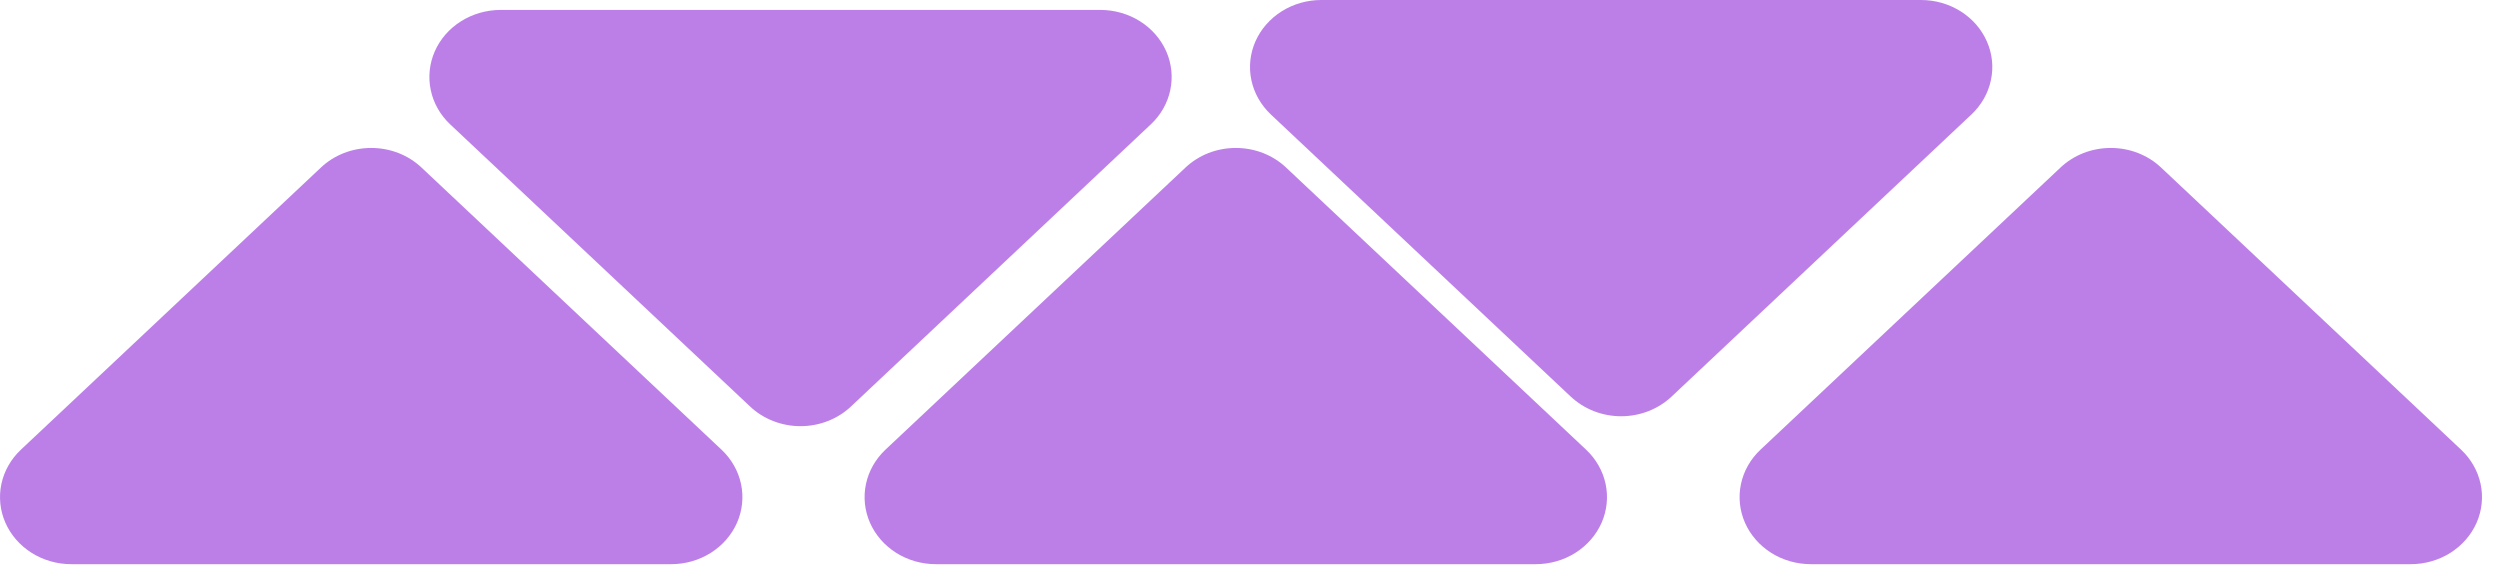 <?xml version="1.0" encoding="UTF-8"?> <svg xmlns="http://www.w3.org/2000/svg" width="60" height="14" viewBox="0 0 60 14" fill="none"><path d="M17.317 10.793L10.118 4.023C9.96 3.873 9.771 3.754 9.564 3.673C9.356 3.592 9.134 3.551 8.909 3.551C8.684 3.551 8.462 3.592 8.254 3.673C8.047 3.754 7.858 3.873 7.7 4.023L0.501 10.793C0.262 11.018 0.099 11.305 0.033 11.617C-0.033 11.929 0.001 12.253 0.13 12.547C0.26 12.841 0.479 13.092 0.76 13.269C1.041 13.446 1.372 13.54 1.71 13.54L16.108 13.54C16.446 13.54 16.777 13.446 17.058 13.269C17.339 13.092 17.558 12.841 17.688 12.547C17.817 12.253 17.851 11.929 17.785 11.617C17.719 11.305 17.556 11.018 17.317 10.793Z" fill="#BC7FE8"></path><path d="M27.619 2.985L20.423 9.756C20.264 9.906 20.075 10.024 19.868 10.105C19.66 10.186 19.437 10.228 19.212 10.228C18.988 10.228 18.765 10.186 18.557 10.105C18.349 10.024 18.161 9.906 18.002 9.756L10.805 2.985C10.566 2.76 10.403 2.474 10.338 2.161C10.272 1.849 10.306 1.526 10.435 1.232C10.564 0.938 10.783 0.687 11.065 0.51C11.346 0.333 11.676 0.239 12.015 0.238L26.41 0.238C26.748 0.239 27.079 0.333 27.36 0.51C27.641 0.687 27.86 0.938 27.99 1.232C28.119 1.526 28.153 1.849 28.087 2.161C28.021 2.474 27.859 2.76 27.619 2.985Z" fill="#BC7FE8"></path><path d="M38.067 10.793L30.868 4.023C30.71 3.873 30.521 3.754 30.314 3.673C30.106 3.592 29.884 3.551 29.659 3.551C29.434 3.551 29.212 3.592 29.004 3.673C28.797 3.754 28.608 3.873 28.45 4.023L21.25 10.793C21.012 11.018 20.849 11.305 20.783 11.617C20.717 11.929 20.751 12.253 20.88 12.547C21.01 12.841 21.229 13.092 21.51 13.269C21.791 13.446 22.122 13.54 22.46 13.54L36.858 13.54C37.196 13.54 37.527 13.446 37.808 13.269C38.089 13.092 38.308 12.841 38.438 12.547C38.567 12.253 38.601 11.929 38.535 11.617C38.469 11.305 38.306 11.018 38.067 10.793Z" fill="#BC7FE8"></path><path d="M47.315 2.747L40.118 9.518C39.959 9.667 39.771 9.786 39.563 9.867C39.355 9.948 39.133 9.99 38.908 9.99C38.683 9.99 38.46 9.948 38.252 9.867C38.045 9.786 37.856 9.667 37.697 9.518L30.5 2.747C30.262 2.522 30.099 2.235 30.033 1.923C29.967 1.611 30.001 1.288 30.13 0.994C30.26 0.7 30.479 0.449 30.76 0.272C31.041 0.095 31.372 0 31.71 0L46.105 0C46.444 0 46.774 0.095 47.056 0.272C47.337 0.449 47.556 0.7 47.685 0.994C47.815 1.288 47.849 1.611 47.782 1.923C47.717 2.235 47.554 2.522 47.315 2.747Z" fill="#BC7FE8"></path><path d="M59.067 10.793L51.868 4.023C51.71 3.873 51.521 3.754 51.314 3.673C51.106 3.592 50.884 3.551 50.659 3.551C50.434 3.551 50.212 3.592 50.004 3.673C49.797 3.754 49.608 3.873 49.45 4.023L42.251 10.793C42.011 11.018 41.849 11.305 41.783 11.617C41.717 11.929 41.751 12.253 41.88 12.547C42.01 12.841 42.229 13.092 42.51 13.269C42.791 13.446 43.122 13.54 43.46 13.54L57.858 13.54C58.196 13.54 58.527 13.446 58.808 13.269C59.089 13.092 59.308 12.841 59.438 12.547C59.567 12.253 59.601 11.929 59.535 11.617C59.469 11.305 59.306 11.018 59.067 10.793Z" fill="#BC7FE8"></path></svg> 